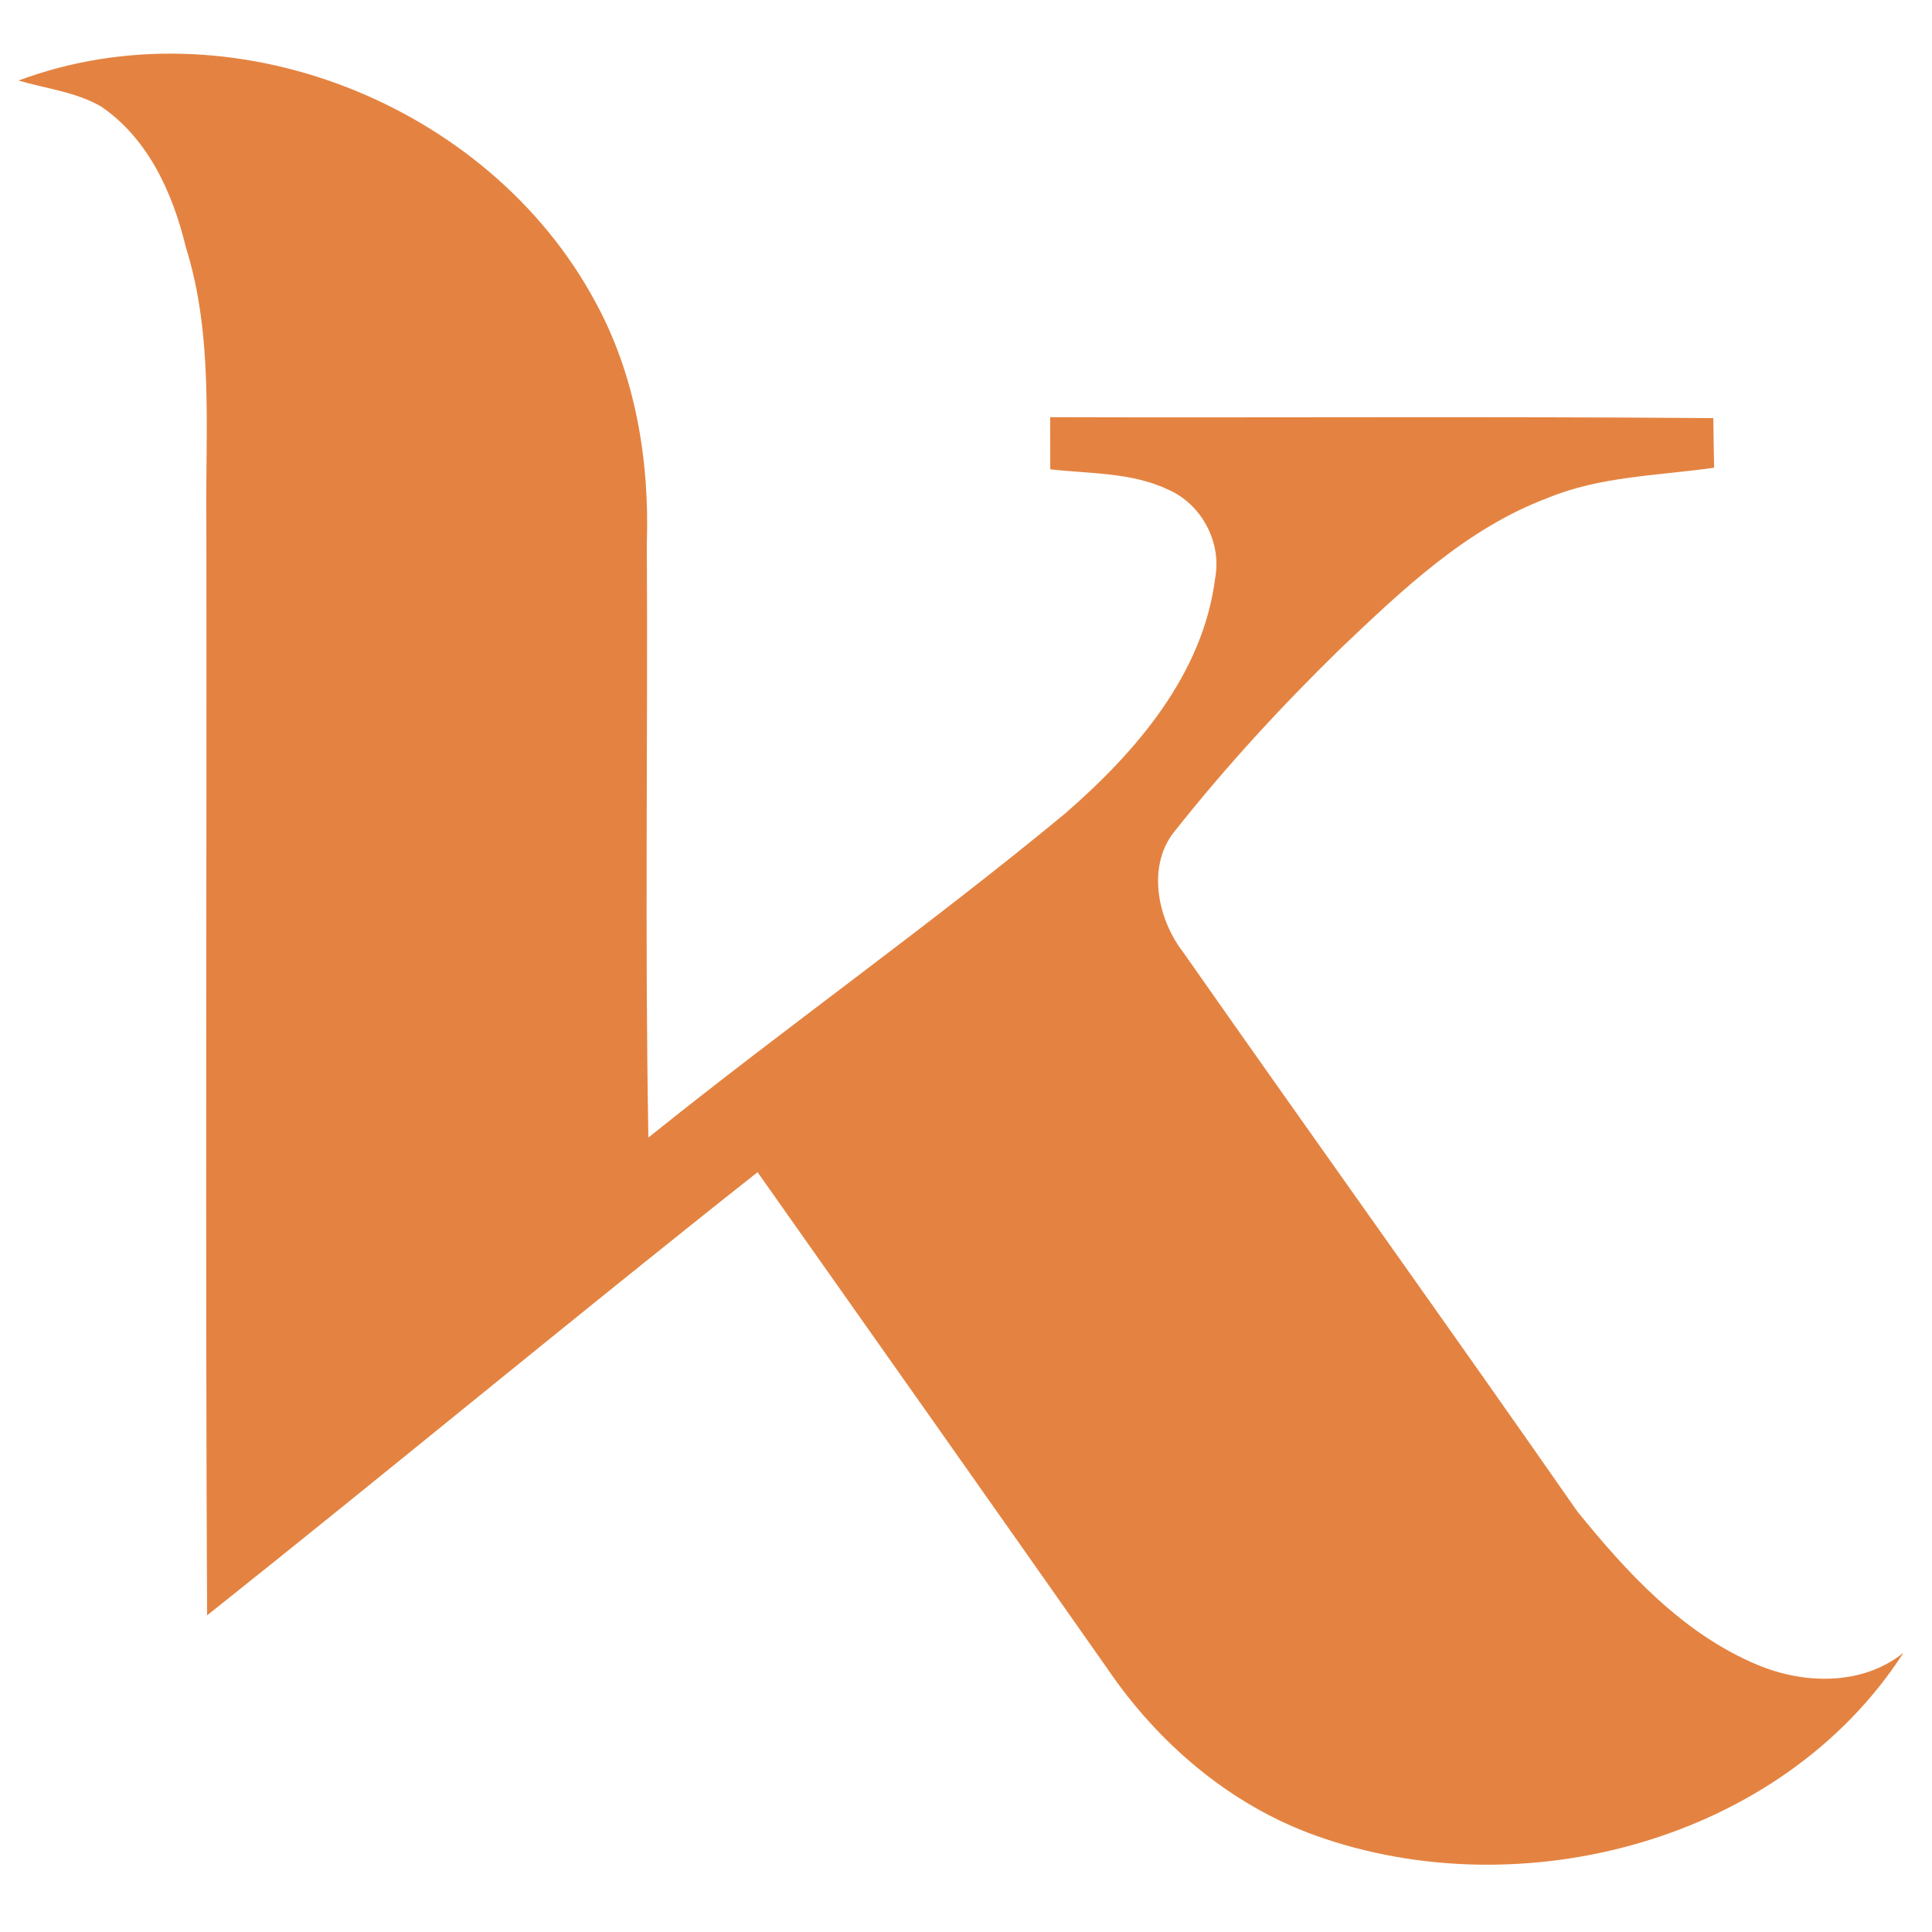 <?xml version="1.0" encoding="utf-8"?>
<!-- Generator: Adobe Illustrator 16.0.0, SVG Export Plug-In . SVG Version: 6.00 Build 0)  -->
<!DOCTYPE svg PUBLIC "-//W3C//DTD SVG 1.1//EN" "http://www.w3.org/Graphics/SVG/1.1/DTD/svg11.dtd">
<svg version="1.1" id="Calque_1" xmlns="http://www.w3.org/2000/svg" xmlns:xlink="http://www.w3.org/1999/xlink" x="0px" y="0px"
	 width="36px" height="36px" viewBox="0 0 36 36" enable-background="new 0 0 36 36" xml:space="preserve">
<g id="_x23_3d3d3dff">
	<path fill="#E48341" d="M0.344,1.501C4.3,0.024,9.105,1.931,11.091,5.621c0.751,1.371,1.013,2.96,0.962,4.508
		c0.02,3.689-0.038,7.378,0.029,11.068c2.555-2.055,5.238-3.948,7.762-6.036c1.318-1.144,2.571-2.591,2.798-4.383
		c0.127-0.667-0.247-1.375-0.862-1.649c-0.687-0.331-1.471-0.299-2.21-0.384c-0.002-0.327-0.002-0.647-0.002-0.971
		c4.12,0.012,8.239-0.016,12.357,0.017c0.005,0.308,0.008,0.617,0.015,0.924c-1.04,0.15-2.117,0.156-3.103,0.565
		c-1.517,0.569-2.708,1.711-3.864,2.81c-1.085,1.059-2.113,2.175-3.055,3.362c-0.56,0.646-0.362,1.653,0.125,2.286
		c2.439,3.482,4.917,6.936,7.347,10.424c0.924,1.141,1.967,2.277,3.35,2.857c0.87,0.367,1.956,0.396,2.728-0.221
		c-2.263,3.508-7.12,4.781-10.957,3.404c-1.588-0.57-2.926-1.713-3.869-3.098c-2.169-3.09-4.348-6.174-6.526-9.262
		c-3.441,2.721-6.822,5.525-10.257,8.258C3.825,23.293,3.854,16.484,3.845,9.676C3.828,7.981,3.978,6.244,3.462,4.603
		C3.22,3.599,2.761,2.581,1.883,1.984C1.41,1.711,0.856,1.652,0.344,1.501z"/>
</g>
</svg>
